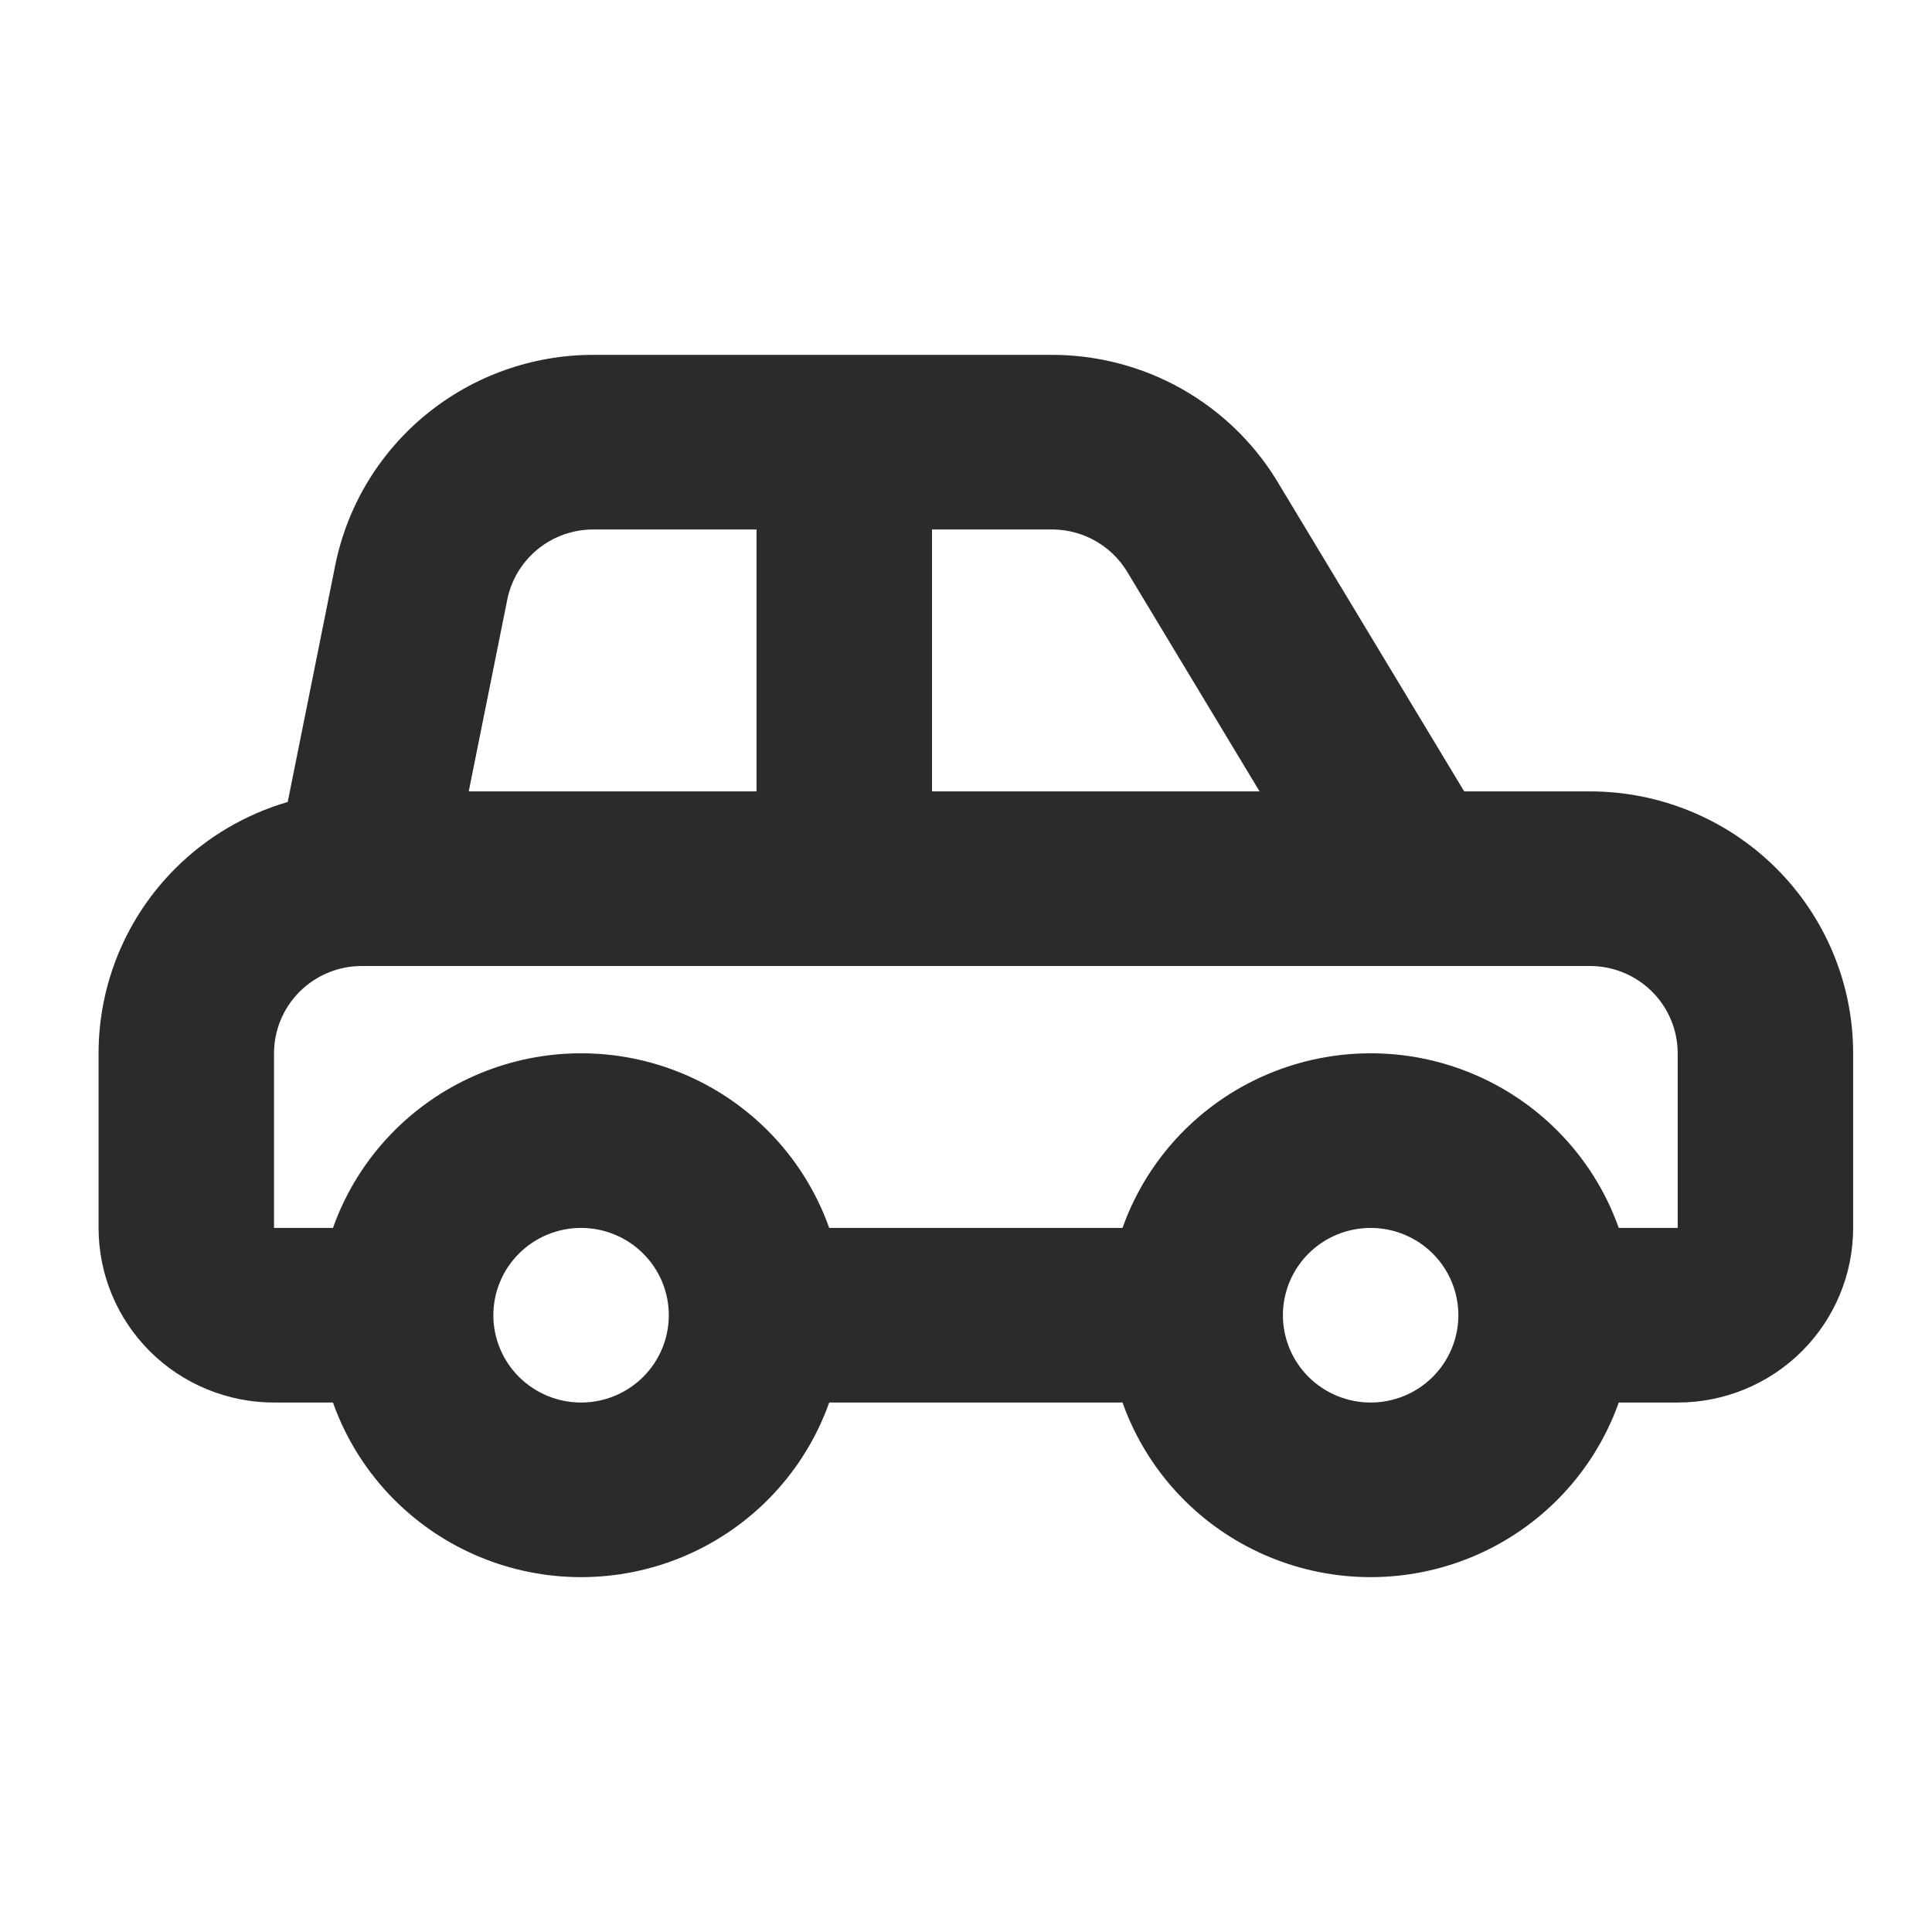 <?xml version="1.0" encoding="UTF-8"?> <svg xmlns="http://www.w3.org/2000/svg" width="98" height="98" viewBox="0 0 98 98" fill="none"><path d="M69.525 53.428C73.066 53.428 76.461 54.828 78.965 57.32C80.386 58.734 81.454 60.435 82.111 62.286H85.1V53.428C85.1 52.254 84.631 51.128 83.797 50.297C82.962 49.467 81.83 49 80.65 49H18.35C17.17 49 16.038 49.467 15.203 50.297C14.369 51.128 13.9 52.254 13.9 53.428V62.286H16.889C17.546 60.435 18.614 58.734 20.035 57.32C22.539 54.828 25.934 53.428 29.475 53.428C33.016 53.428 36.411 54.828 38.915 57.32C40.336 58.734 41.404 60.435 42.061 62.286H56.939C57.596 60.435 58.664 58.734 60.085 57.32C62.589 54.828 65.984 53.428 69.525 53.428ZM29.475 62.286C28.295 62.286 27.163 62.752 26.328 63.583C25.494 64.413 25.025 65.54 25.025 66.714C25.025 67.889 25.494 69.015 26.328 69.846C27.163 70.676 28.295 71.143 29.475 71.143C30.655 71.143 31.787 70.676 32.622 69.846C33.456 69.015 33.925 67.889 33.925 66.714C33.925 65.54 33.456 64.413 32.622 63.583C31.787 62.752 30.655 62.286 29.475 62.286ZM69.525 62.286C68.345 62.286 67.213 62.752 66.378 63.583C65.544 64.413 65.075 65.54 65.075 66.714C65.075 67.889 65.544 69.015 66.378 69.846C67.213 70.676 68.345 71.143 69.525 71.143C70.705 71.143 71.837 70.676 72.672 69.846C73.506 69.015 73.975 67.889 73.975 66.714C73.975 65.54 73.506 64.413 72.672 63.583C71.837 62.752 70.705 62.286 69.525 62.286ZM47.275 40.143H63.891L57.178 29.007C56.783 28.351 56.224 27.809 55.555 27.432C54.907 27.067 54.178 26.87 53.435 26.858L53.363 26.857H47.275V40.143ZM30.096 26.857C29.067 26.857 28.07 27.211 27.274 27.86C26.478 28.51 25.932 29.413 25.731 30.418L23.777 40.143H38.375V26.857H30.096ZM94 62.286C94 64.635 93.062 66.888 91.393 68.549C89.724 70.21 87.46 71.143 85.1 71.143H82.111C81.454 72.994 80.386 74.694 78.965 76.109C76.461 78.6 73.066 80 69.525 80C65.984 80 62.589 78.6 60.085 76.109C58.664 74.694 57.596 72.994 56.939 71.143H42.061C41.404 72.994 40.336 74.694 38.915 76.109C36.411 78.6 33.016 80 29.475 80C25.934 80 22.539 78.6 20.035 76.109C18.614 74.694 17.546 72.994 16.889 71.143H13.9C11.54 71.143 9.276 70.21 7.607 68.549C5.938 66.888 5 64.635 5 62.286V53.428C5 49.905 6.407 46.526 8.91 44.034C10.506 42.446 12.466 41.301 14.594 40.68L17.003 28.682C17.608 25.669 19.244 22.958 21.632 21.01C24.02 19.063 27.011 17.999 30.098 18V18H53.363C55.668 18 57.934 18.594 59.94 19.724C61.884 20.82 63.519 22.382 64.698 24.267L64.81 24.45L64.81 24.451L74.27 40.143H80.65C84.191 40.143 87.586 41.543 90.09 44.034C92.594 46.526 94 49.905 94 53.428V62.286Z" fill="#2B2B2B"></path></svg> 
